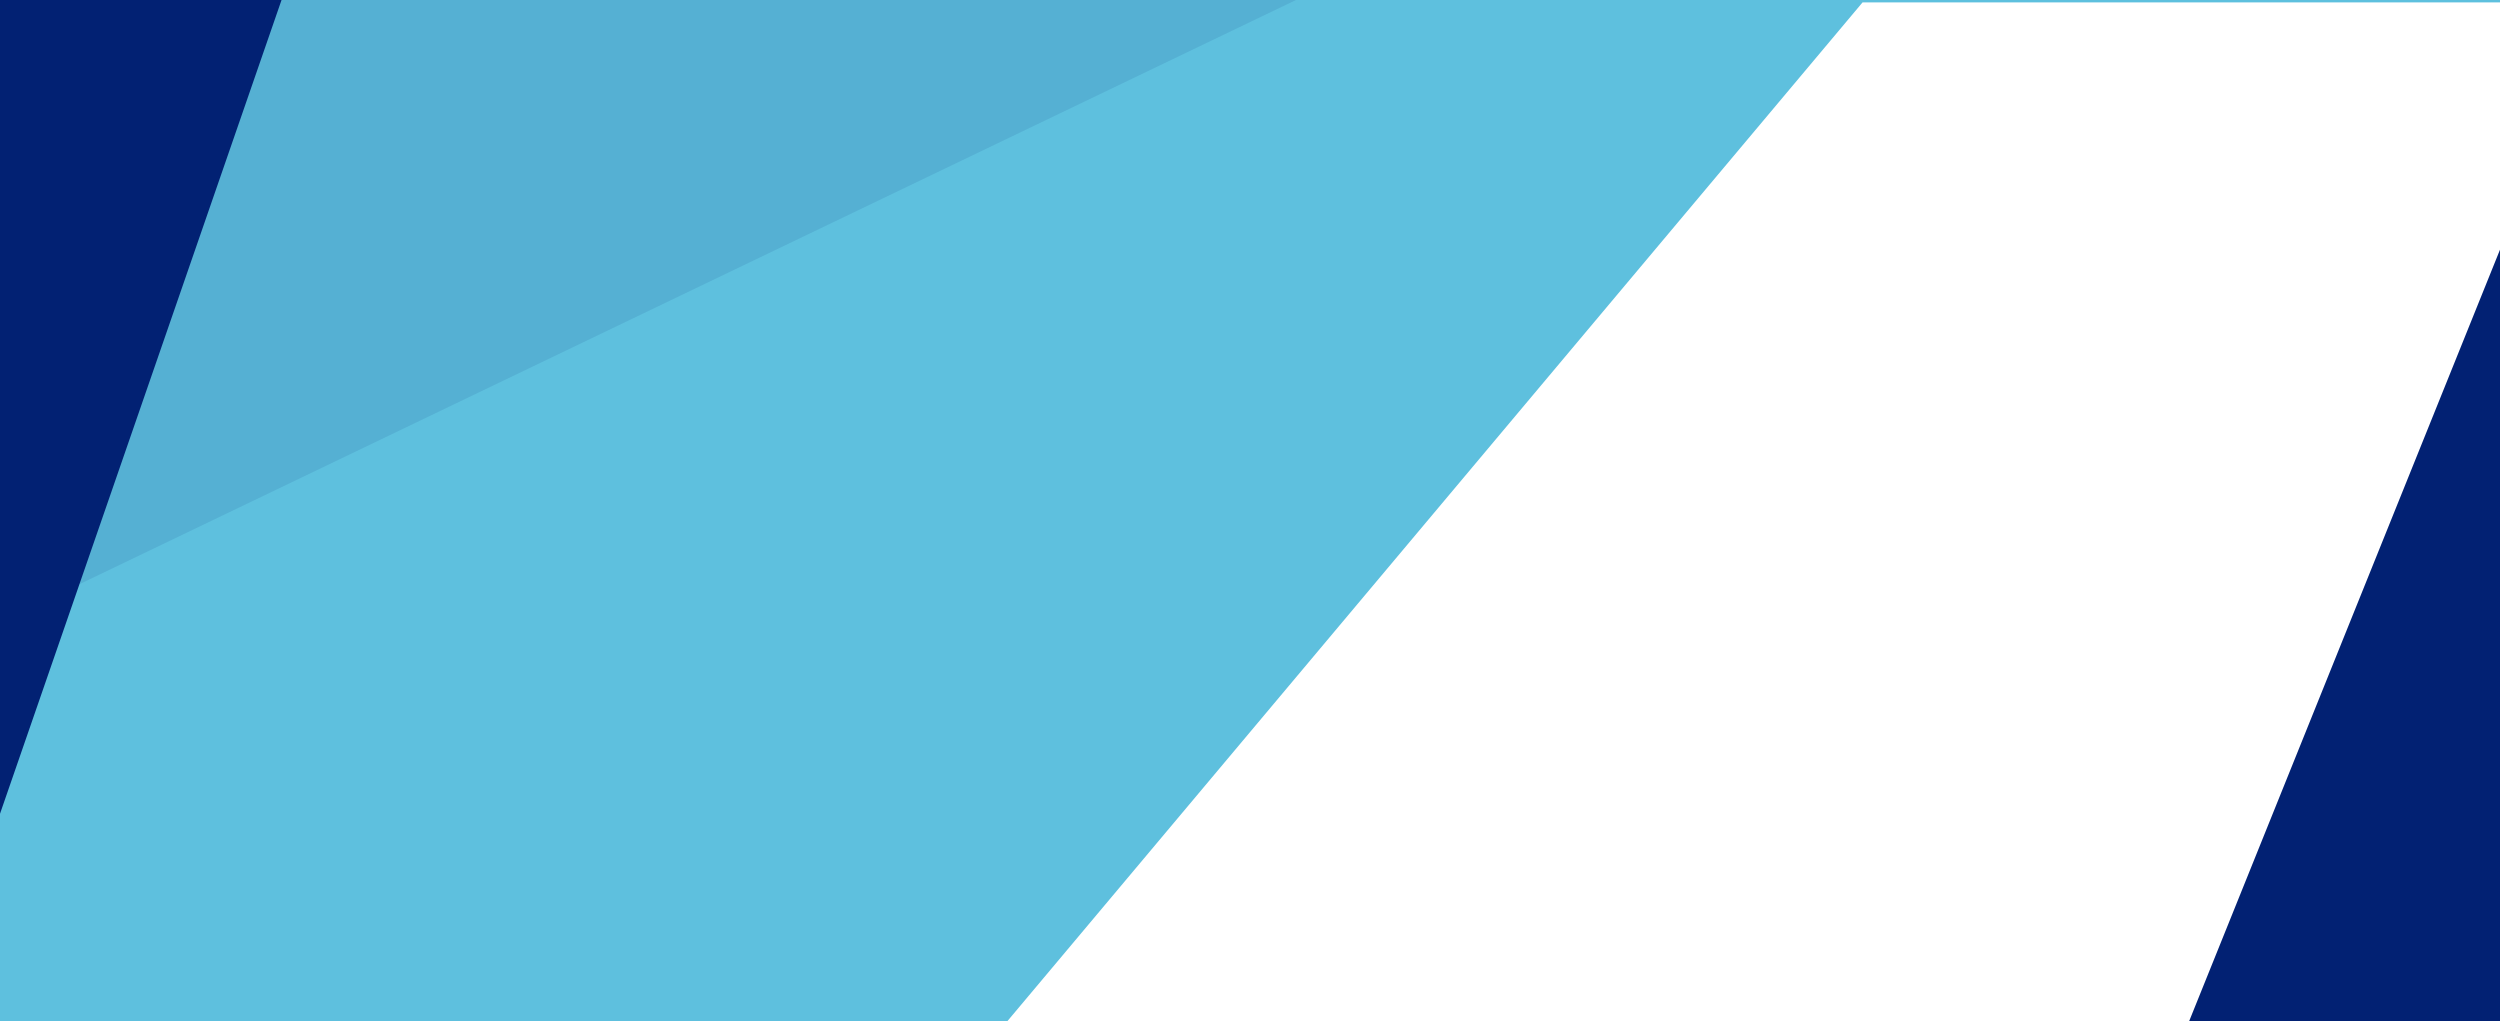 <svg xmlns="http://www.w3.org/2000/svg" xmlns:xlink="http://www.w3.org/1999/xlink" width="1400" height="571.779" viewBox="0 0 1400 571.779"><defs><style>.a{fill:#5ec0de;}.b,.f{fill:#fff;}.b{stroke:#707070;}.c{clip-path:url(#a);}.d,.g{fill:#022173;}.d{opacity:0.1;}.e{clip-path:url(#b);}</style><clipPath id="a"><path class="a" d="M0,0H1400V571.779H0Z" transform="translate(18621 15277.701)"/></clipPath><clipPath id="b"><rect class="b" width="1048.687" height="727.5" transform="matrix(0.643, -0.766, 0.766, 0.643, 479.146, 8659.231)"/></clipPath></defs><g class="c" transform="translate(-18621 -15277.701)"><path class="a" d="M0,0H1400V571.779H0Z" transform="translate(18621 15277.701)"/><path class="d" d="M8074.15,16465.992l729.6-350.357h-729.6v350.357Z" transform="translate(10546.85 -839.783)"/><g class="e" transform="translate(18684.678 7215.702)"><rect class="f" width="1140.323" height="571" transform="translate(196 8063.324)"/></g><path class="g" d="M0,0,455.725,157.662H0Z" transform="translate(18778.662 15277.701) rotate(90)"/><path class="g" d="M431.969,174.049,0,0H431.969Z" transform="translate(20021 15417.512) rotate(90)"/></g></svg>
